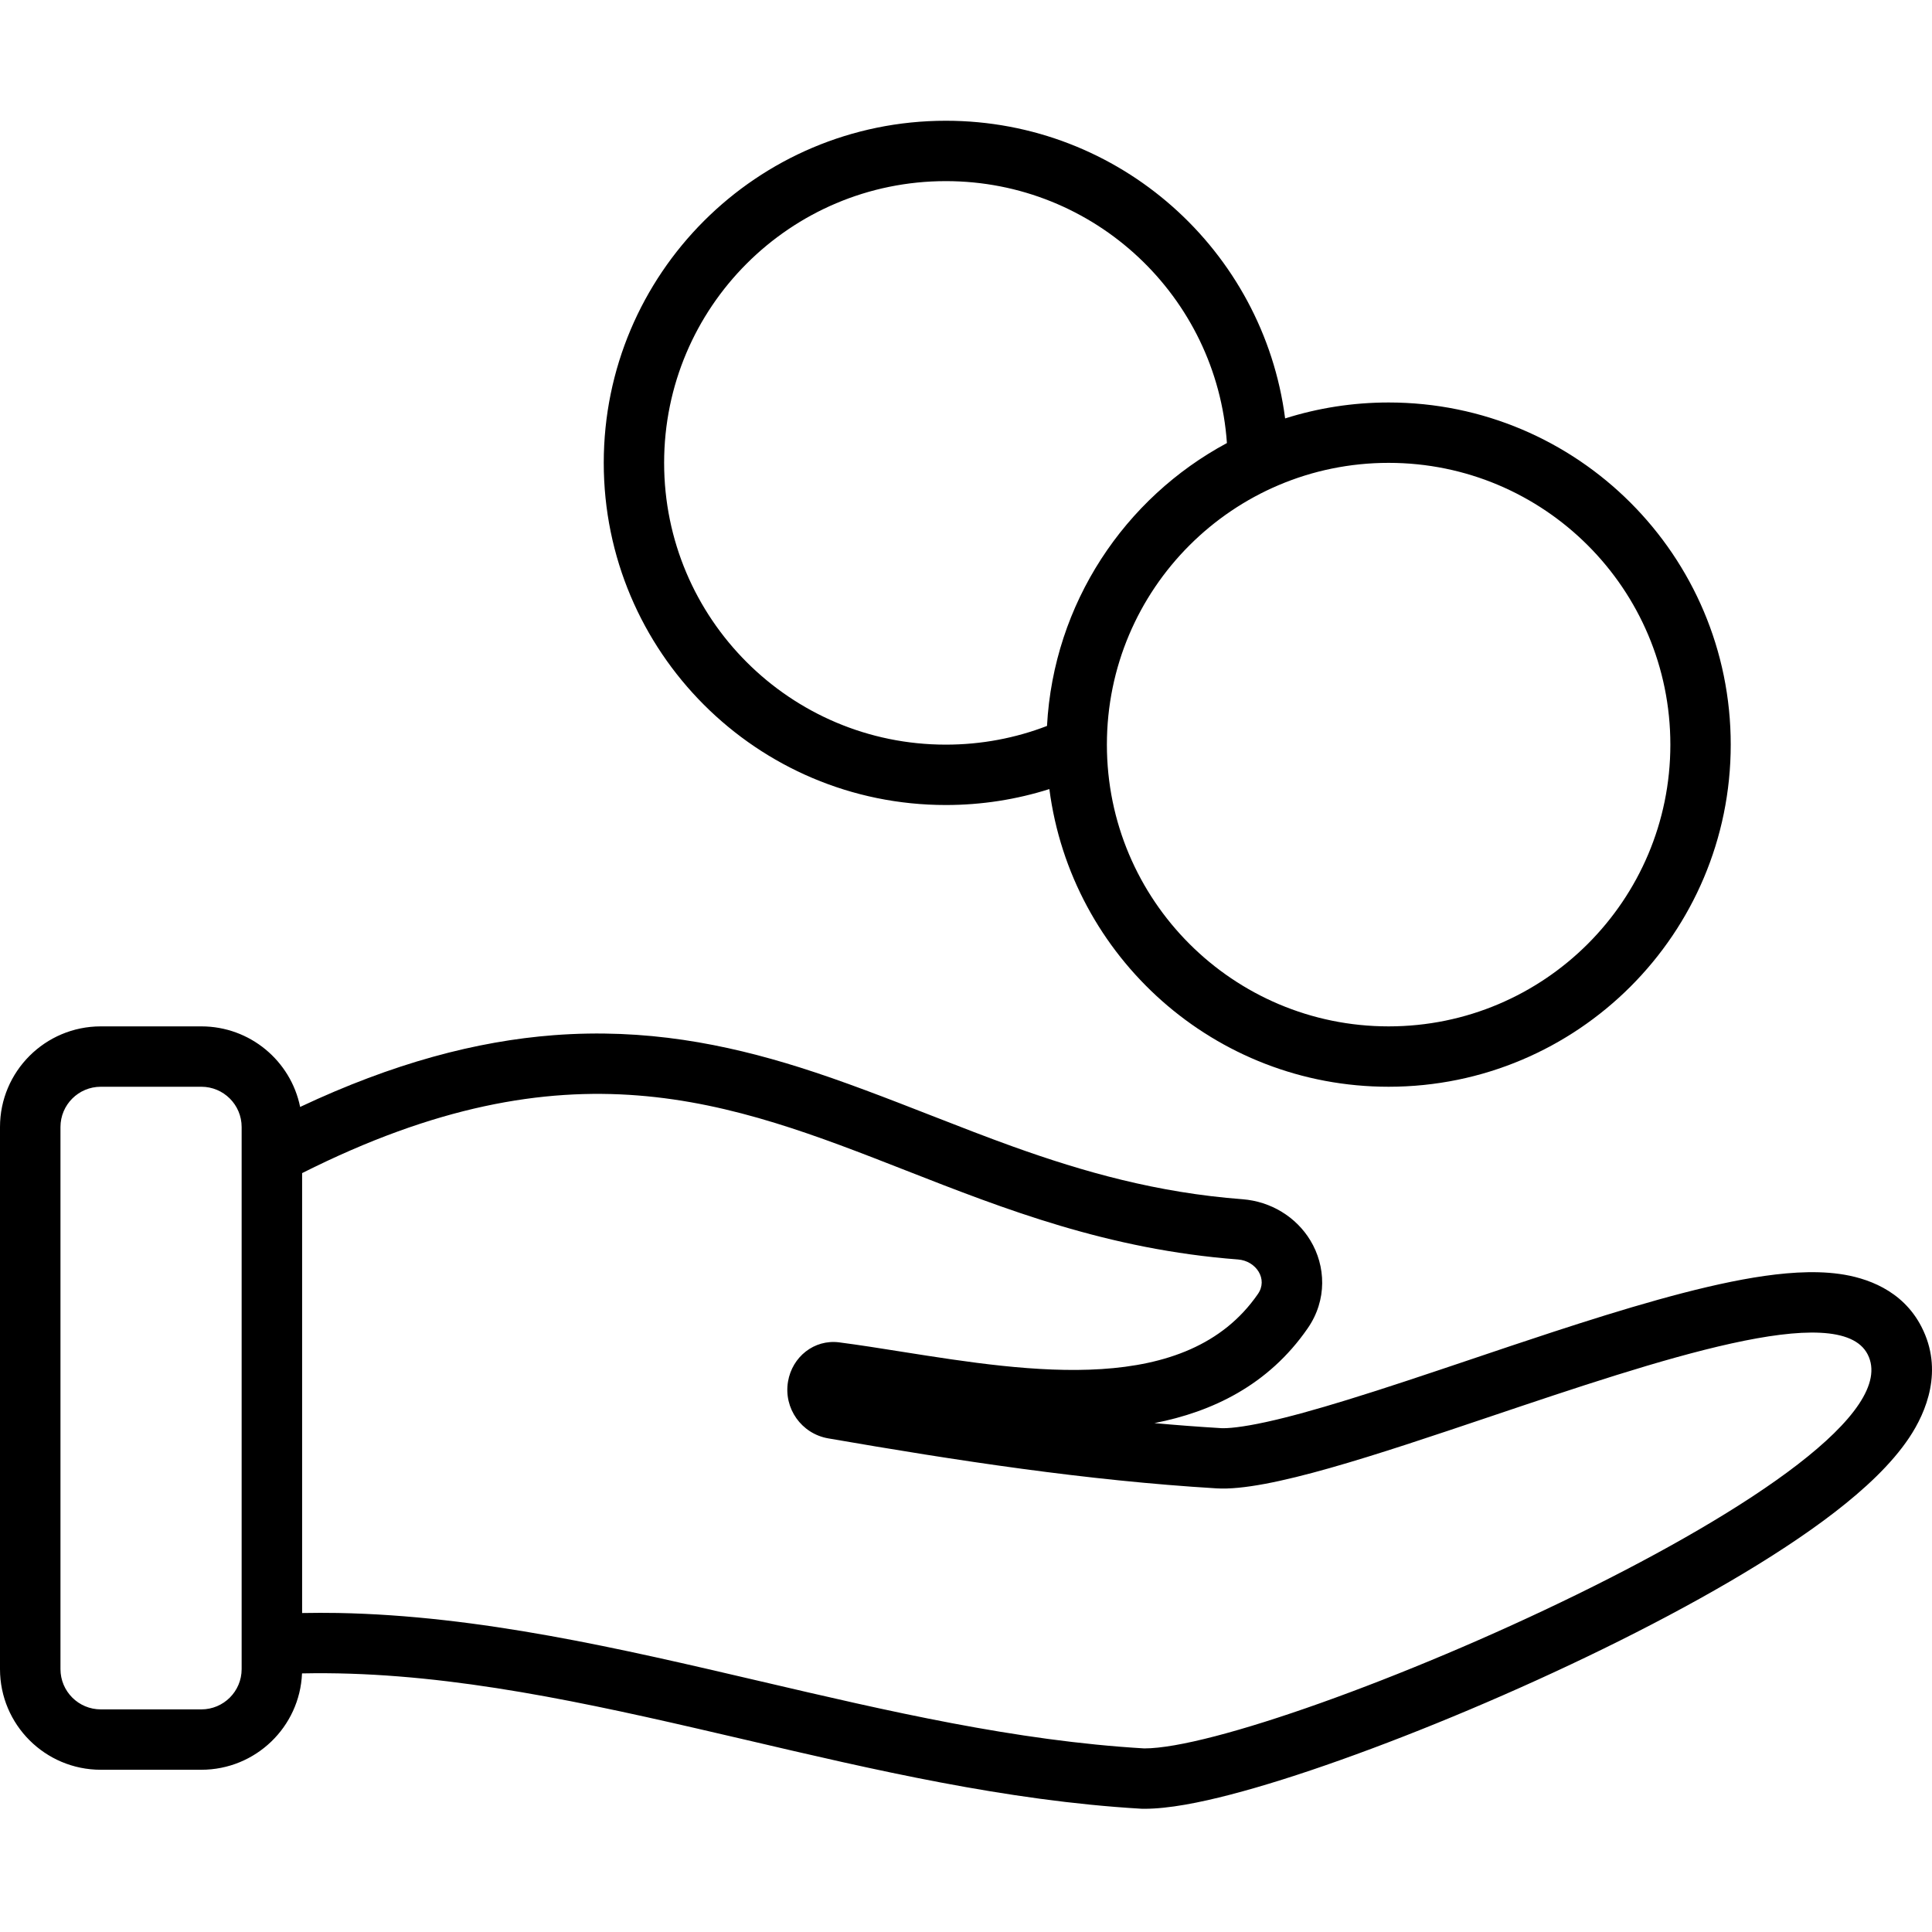 <svg width="50" height="50" viewBox="0 0 40 40" fill="none" xmlns="http://www.w3.org/2000/svg">
  <path fill-rule="evenodd" clip-rule="evenodd" d="M19.583 16.667C20.33 16.667 21.05 16.551 21.726 16.337C22.177 19.814 25.15 22.5 28.75 22.5C32.662 22.5 35.833 19.329 35.833 15.417C35.833 11.505 32.662 8.333 28.75 8.333C28.003 8.333 27.283 8.449 26.607 8.663C26.156 5.186 23.183 2.5 19.583 2.5C15.671 2.5 12.5 5.671 12.5 9.583C12.5 13.495 15.671 16.667 19.583 16.667ZM19.583 15.417C20.321 15.417 21.027 15.28 21.677 15.03C21.814 12.492 23.285 10.31 25.402 9.173C25.192 6.143 22.667 3.75 19.583 3.75C16.362 3.75 13.75 6.362 13.75 9.583C13.75 12.805 16.362 15.417 19.583 15.417ZM28.75 21.25C31.972 21.25 34.583 18.638 34.583 15.417C34.583 12.195 31.972 9.583 28.75 9.583C25.528 9.583 22.917 12.195 22.917 15.417C22.917 18.638 25.528 21.25 28.75 21.25Z" fill="currentColor" />
  <path fill-rule="evenodd" clip-rule="evenodd" d="M4.168 21.25H2.087C0.935 21.25 0 22.183 0 23.334V34.557C0 35.708 0.935 36.641 2.087 36.641H4.168C5.291 36.641 6.207 35.755 6.253 34.646C8.916 34.59 11.598 35.134 14.422 35.785C14.763 35.863 15.107 35.944 15.452 36.024L15.456 36.025C18.08 36.639 20.834 37.283 23.617 37.447L23.654 37.449H23.691C24.198 37.449 24.834 37.322 25.477 37.155C26.149 36.98 26.93 36.733 27.765 36.435C29.437 35.84 31.383 35.024 33.203 34.133C35.01 33.248 36.754 32.259 37.988 31.307C38.595 30.838 39.158 30.319 39.527 29.767C39.884 29.233 40.242 28.367 39.783 27.472C39.388 26.699 38.626 26.451 38.087 26.376C37.531 26.298 36.907 26.353 36.309 26.451C35.098 26.651 33.607 27.102 32.15 27.578C31.567 27.769 30.992 27.962 30.431 28.152C29.542 28.451 28.688 28.739 27.89 28.984C27.249 29.181 26.683 29.339 26.211 29.442C25.716 29.55 25.414 29.577 25.265 29.568L25.264 29.567C24.81 29.54 24.355 29.505 23.901 29.464C25.095 29.231 26.258 28.68 27.071 27.506C27.485 26.913 27.446 26.205 27.131 25.684C26.835 25.193 26.309 24.874 25.726 24.829C23.96 24.695 22.436 24.264 20.971 23.738C20.439 23.547 19.874 23.327 19.298 23.102C18.384 22.745 17.443 22.378 16.556 22.099C15.015 21.614 13.364 21.288 11.469 21.432C9.865 21.555 8.144 22.009 6.214 22.918C6.021 21.966 5.178 21.25 4.168 21.25ZM6.255 33.396V24.288C11.787 21.505 15.101 22.802 18.763 24.236C20.798 25.033 22.94 25.871 25.631 26.076C26.007 26.104 26.259 26.485 26.042 26.793C24.572 28.92 21.334 28.407 18.683 27.988C18.225 27.915 17.784 27.845 17.373 27.792C16.857 27.726 16.401 28.092 16.315 28.604C16.221 29.158 16.593 29.684 17.148 29.78C19.811 30.241 22.487 30.652 25.188 30.815C26.246 30.88 28.493 30.124 30.859 29.327C34.341 28.154 38.081 26.895 38.668 28.041C39.885 30.417 26.398 36.199 23.691 36.199C21.023 36.042 18.38 35.425 15.744 34.809C12.83 34.128 9.923 33.449 6.997 33.395C6.75 33.391 6.503 33.391 6.255 33.396ZM1.252 23.334C1.252 22.873 1.626 22.5 2.087 22.5H4.168C4.629 22.5 5.003 22.873 5.003 23.334V34.557C5.003 35.018 4.629 35.391 4.168 35.391H2.087C1.626 35.391 1.252 35.018 1.252 34.557V23.334Z" fill="currentColor" />
</svg>
